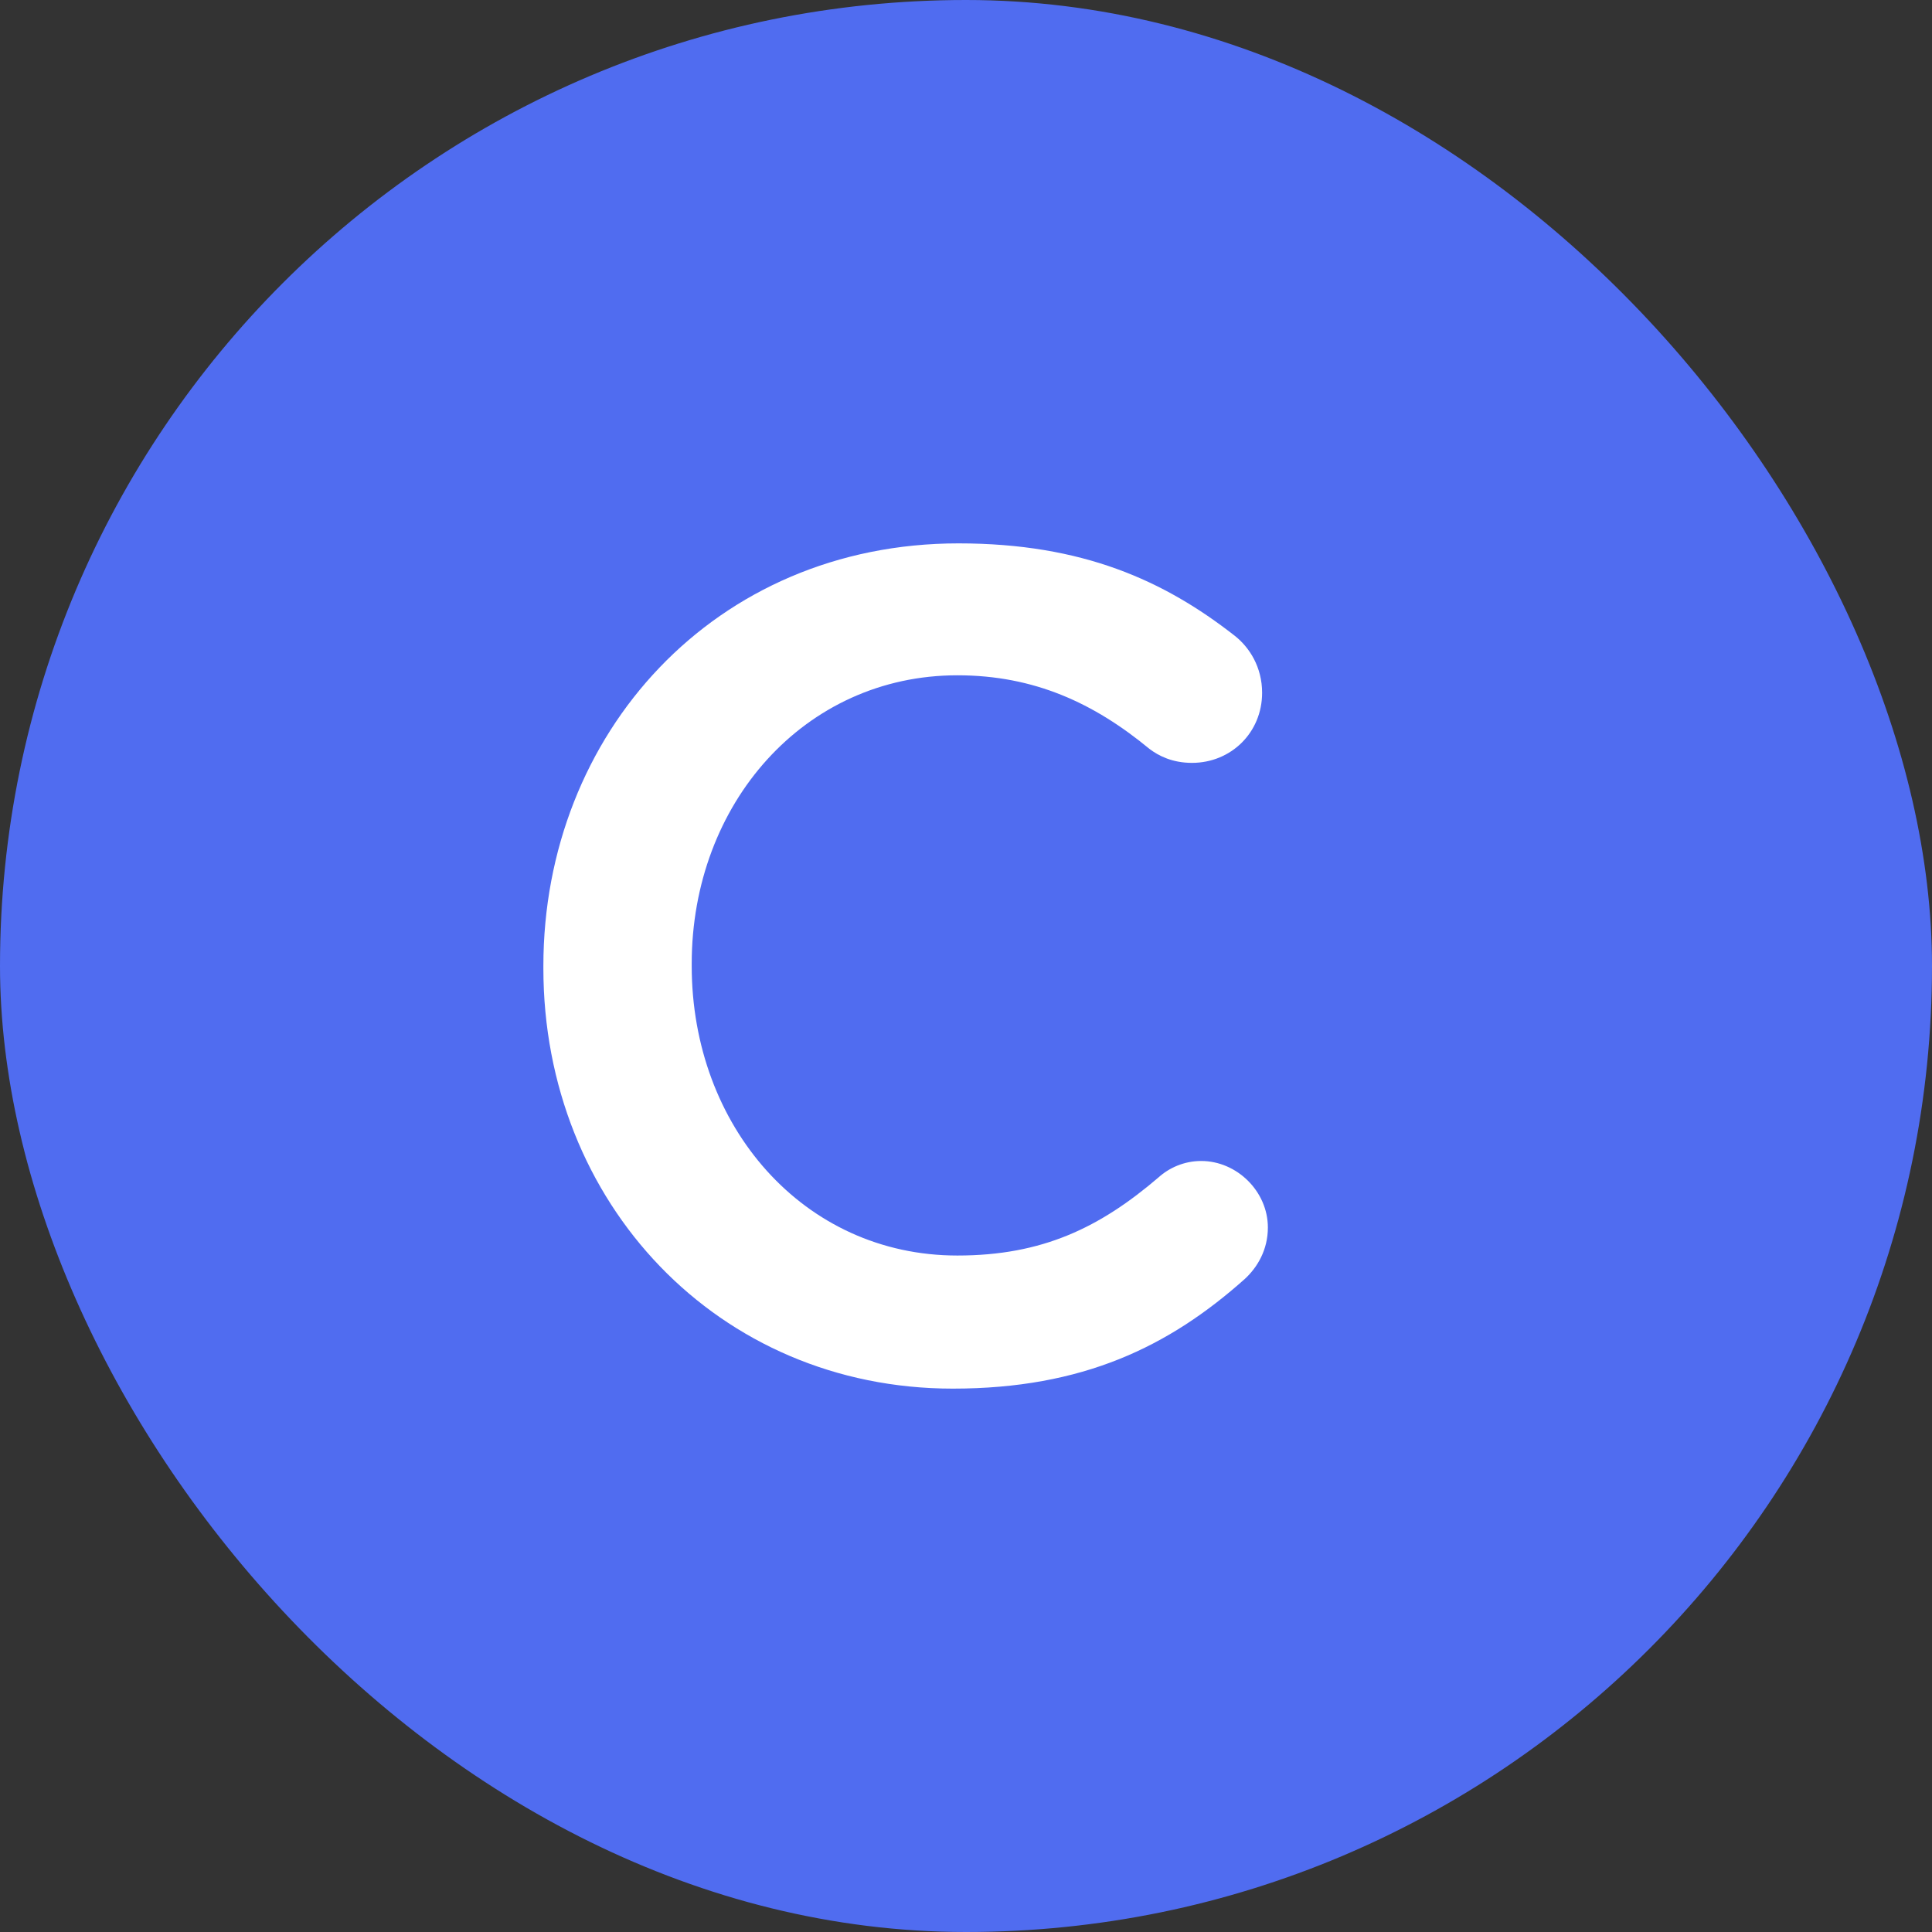 <?xml version="1.0" encoding="UTF-8"?>
<svg xmlns="http://www.w3.org/2000/svg" width="64" height="64" viewBox="0 0 64 64" fill="none">
  <rect x="0" y="0" width="64" height="64" fill="#333333" stroke="none"/>
  <rect y="1.52588e-05" width="64" height="64" rx="32" fill="#506CF0"></rect>
  <path d="M31.562 46C35.867 46 38.724 44.608 41.238 42.365C41.657 41.978 42 41.398 42 40.663C42 39.464 40.971 38.459 39.791 38.459C39.219 38.459 38.724 38.691 38.381 39C36.438 40.663 34.533 41.591 31.714 41.591C26.61 41.591 22.914 37.298 22.914 32V31.923C22.914 26.624 26.648 22.37 31.714 22.37C34.267 22.37 36.248 23.298 38.076 24.807C38.381 25.039 38.838 25.271 39.486 25.271C40.781 25.271 41.809 24.265 41.809 22.95C41.809 22.099 41.391 21.442 40.895 21.055C38.571 19.238 35.867 18 31.752 18C23.676 18 18 24.304 18 32V32.077C18 39.851 23.791 46 31.562 46Z" fill="white"></path>
</svg>
